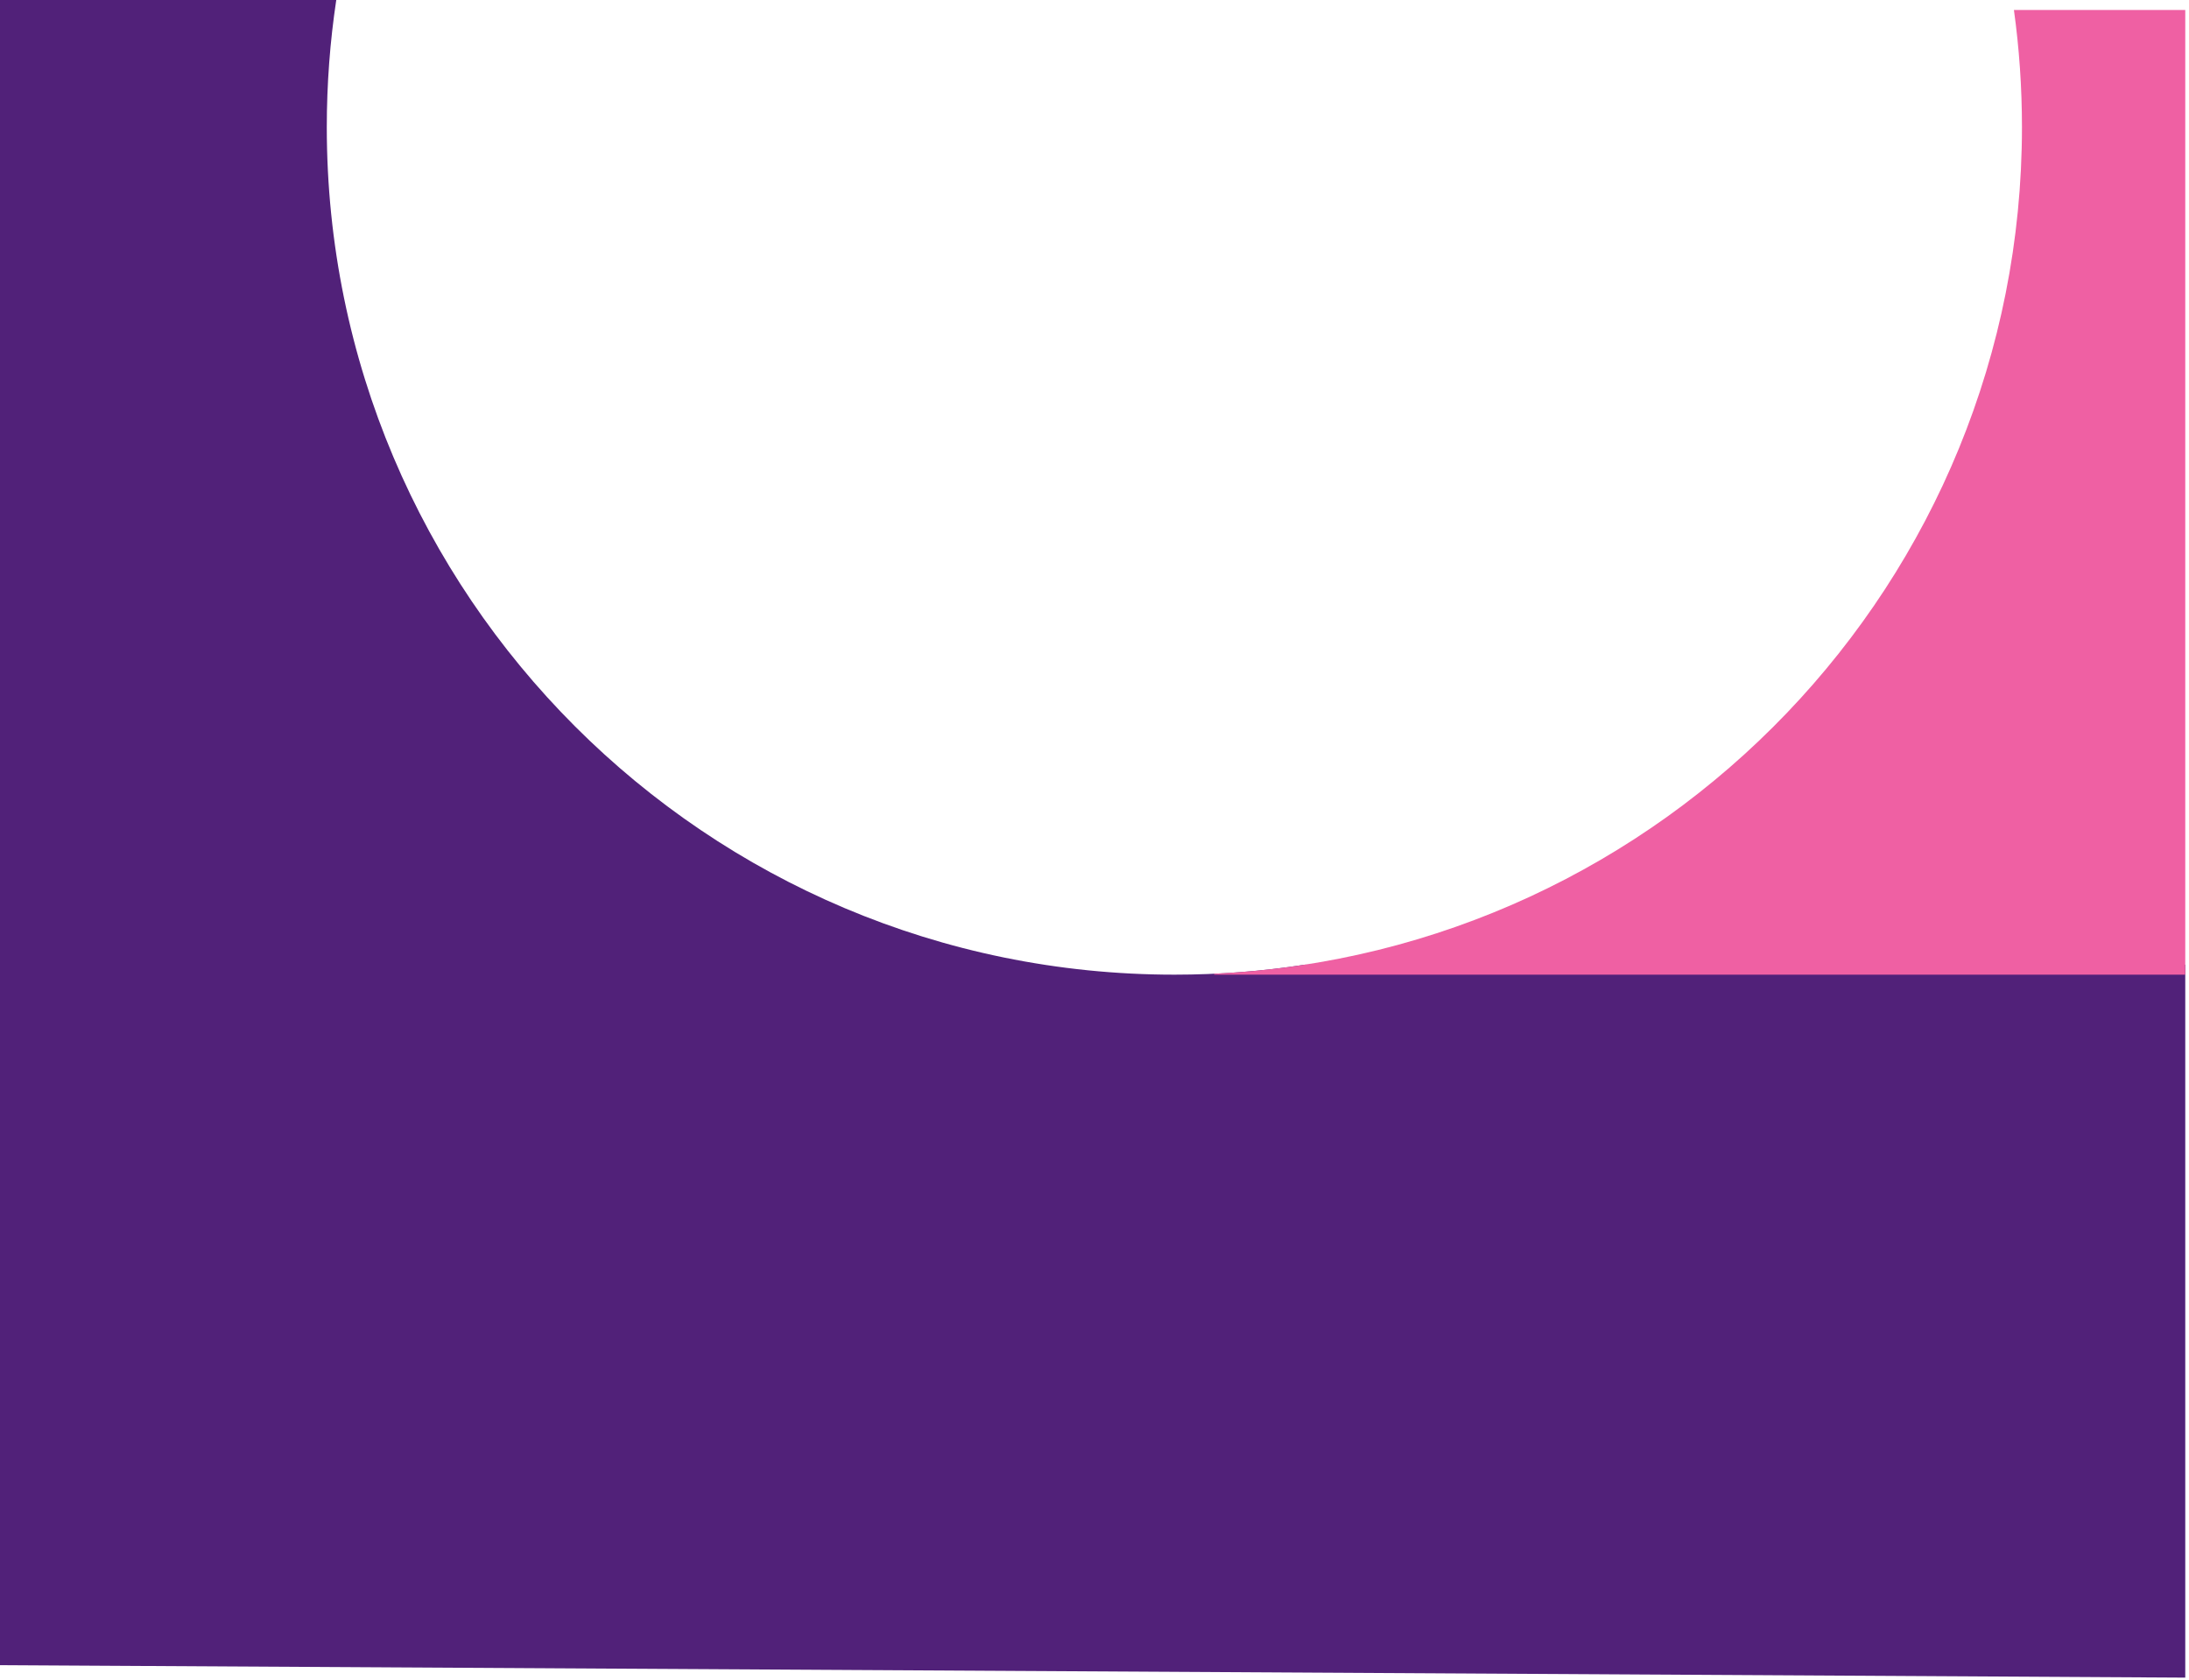 <svg width="439" height="337" viewBox="0 0 439 337" fill="none" xmlns="http://www.w3.org/2000/svg">
<path fill-rule="evenodd" clip-rule="evenodd" d="M261.695 193.5C253.168 194.817 244.432 195.5 235.537 195.5C141.649 195.5 65.537 119.388 65.537 25.5C65.537 16.833 66.186 8.318 67.437 0H0V334L438.25 336.5V193.5H261.695Z" fill="#512179"/>
<path fill-rule="evenodd" clip-rule="evenodd" d="M243.5 195.315C333.674 191.138 405.5 116.707 405.5 25.5C405.5 17.526 404.951 9.681 403.889 2H438.25V195.5H243.5V195.315Z" fill="#EF60A3"/>
</svg>